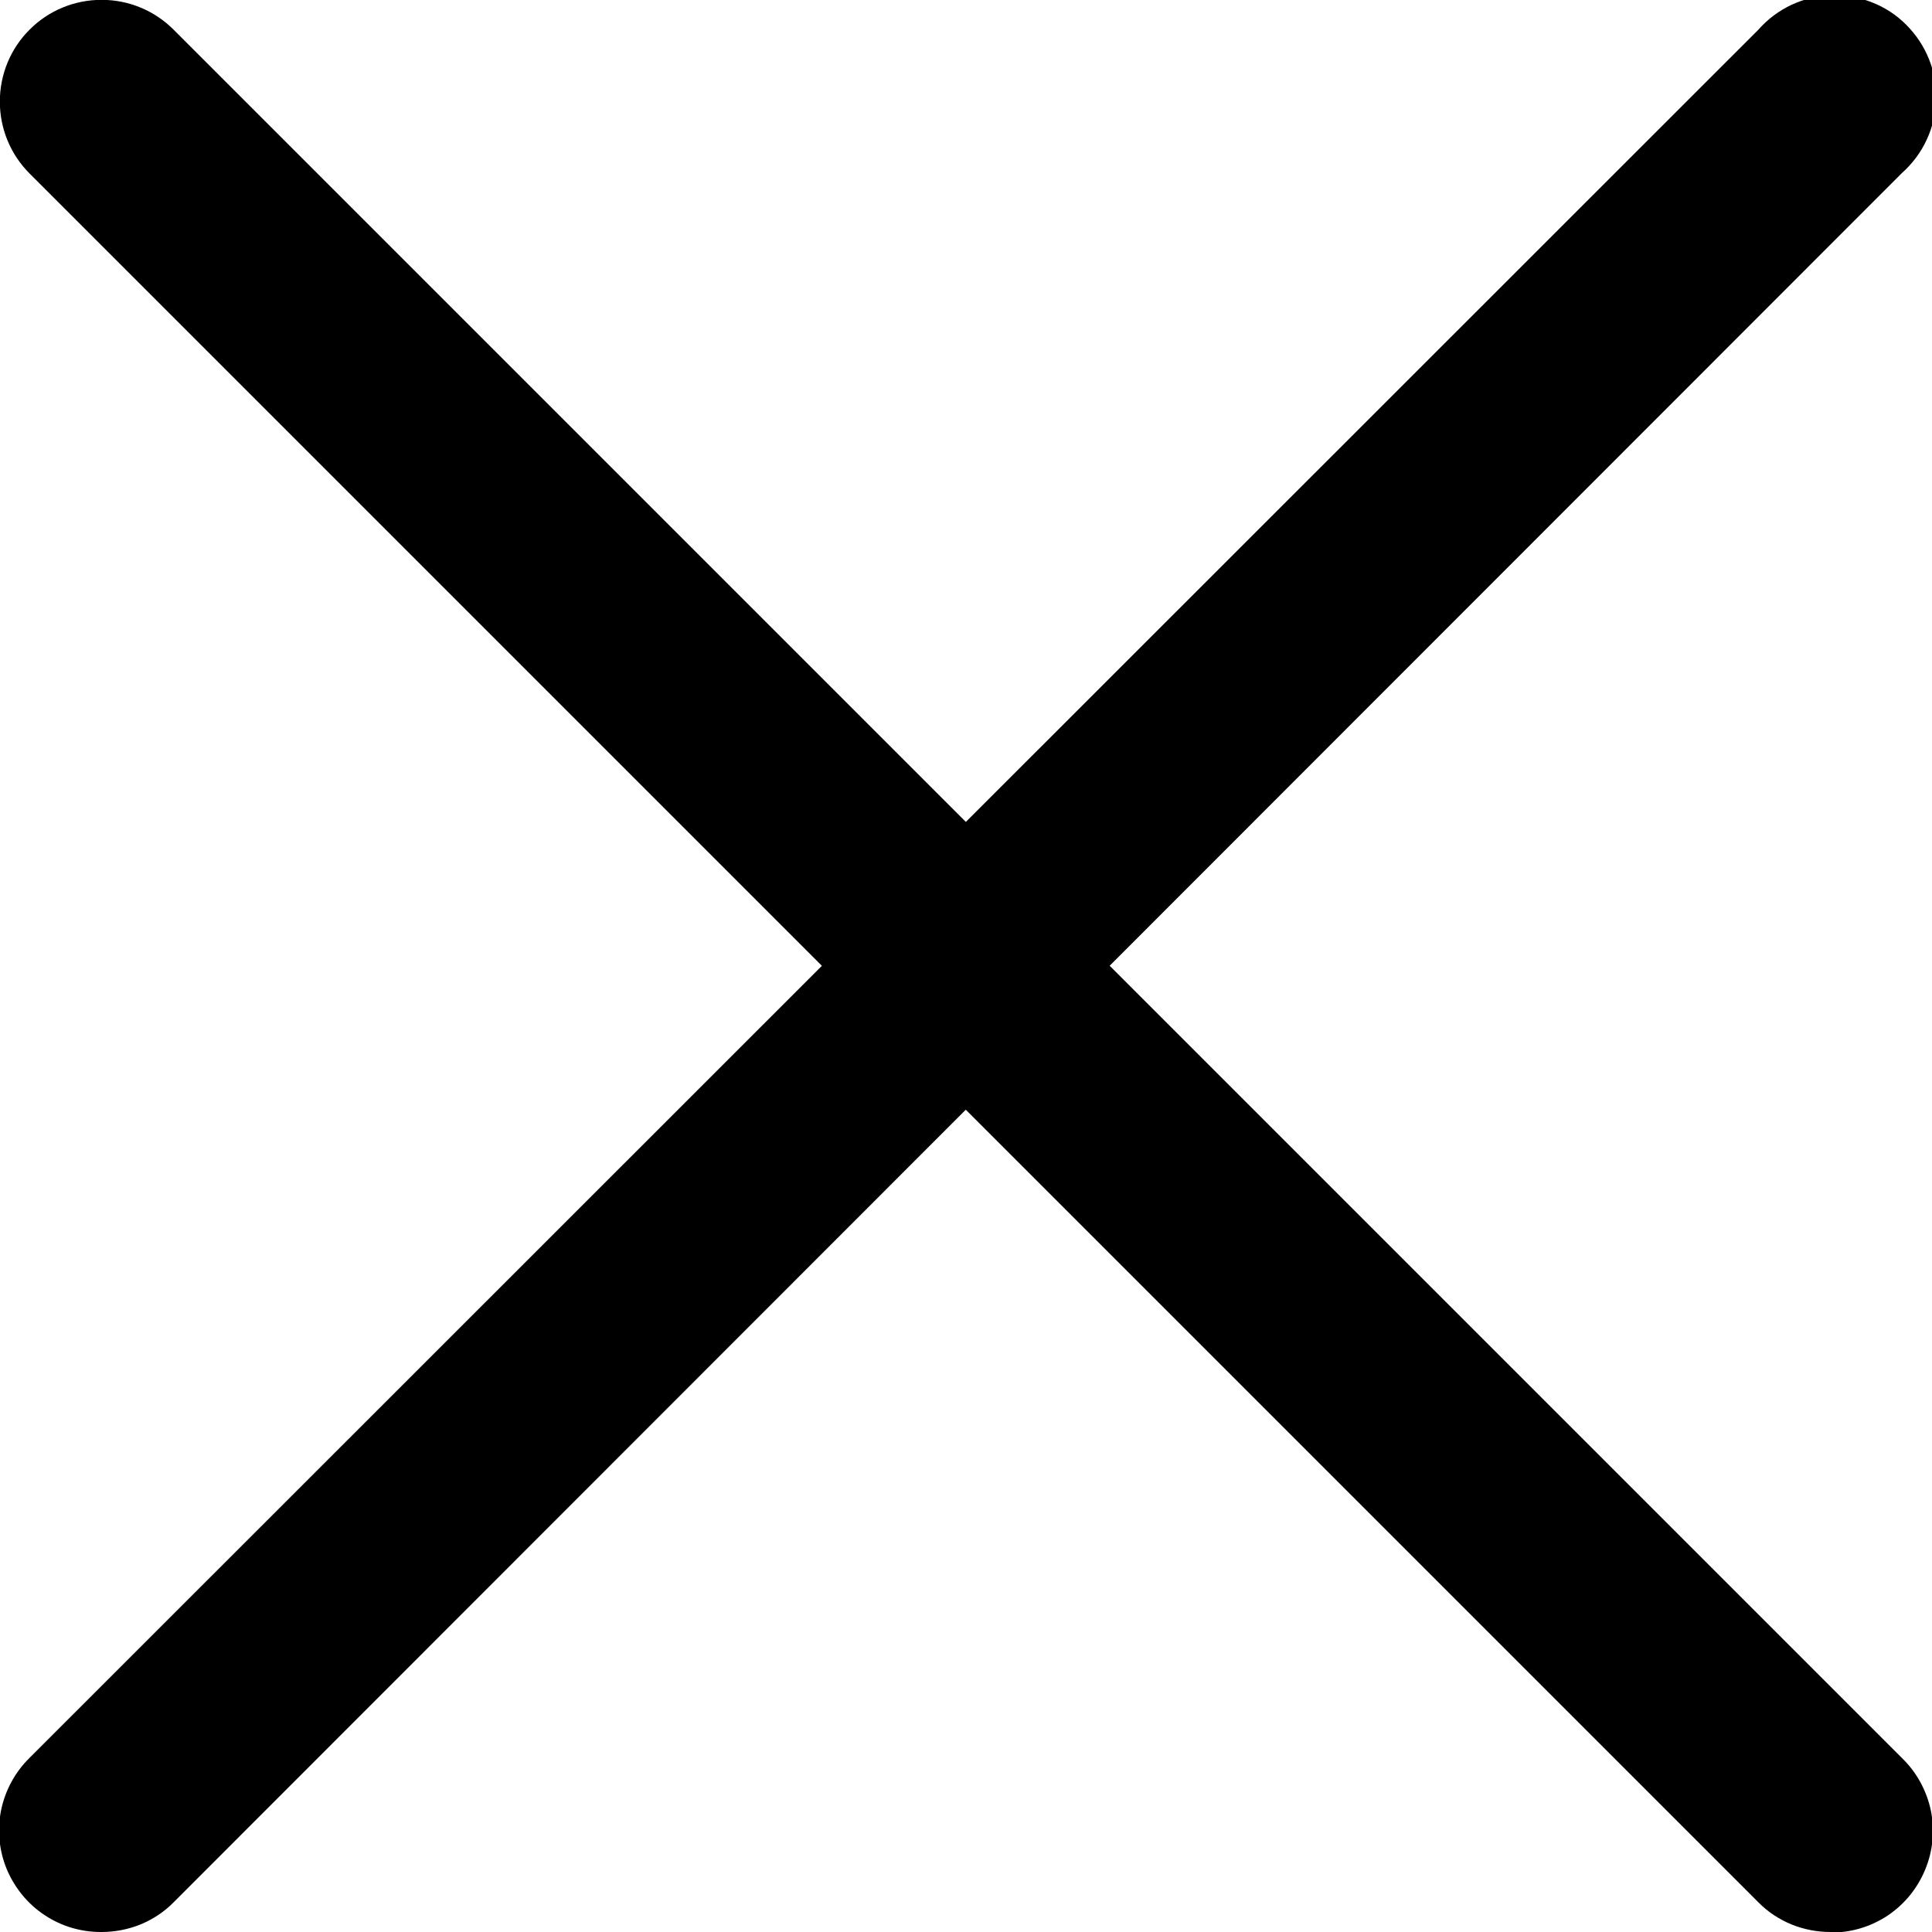 <svg width="12" height="12" viewBox="0 0 12 12" fill="none" xmlns="http://www.w3.org/2000/svg">
<g clip-path="url(#clip0_954_1474)">
<path d="M11.369 12C11.286 12 11.204 11.984 11.127 11.953C11.05 11.921 10.98 11.875 10.922 11.816L0.184 1.078C0.065 0.959 -0.001 0.799 -0.001 0.631C-0.001 0.463 0.065 0.302 0.184 0.184C0.302 0.065 0.463 -0.001 0.631 -0.001C0.799 -0.001 0.959 0.065 1.078 0.184L11.816 10.922C11.906 11.01 11.967 11.123 11.993 11.246C12.018 11.369 12.006 11.497 11.957 11.614C11.909 11.73 11.828 11.829 11.723 11.899C11.618 11.968 11.495 12.005 11.369 12.003V12Z" fill="black"/>
<path d="M0.631 12C0.505 12.001 0.382 11.965 0.277 11.895C0.172 11.826 0.091 11.726 0.042 11.61C-0.006 11.494 -0.018 11.366 0.007 11.242C0.033 11.119 0.094 11.006 0.184 10.918L10.922 0.184C10.979 0.119 11.049 0.067 11.127 0.03C11.205 -0.006 11.289 -0.027 11.376 -0.029C11.462 -0.032 11.547 -0.017 11.628 0.015C11.708 0.046 11.781 0.094 11.841 0.155C11.902 0.216 11.95 0.289 11.982 0.369C12.014 0.449 12.029 0.535 12.026 0.621C12.023 0.707 12.003 0.792 11.966 0.87C11.93 0.948 11.877 1.018 11.813 1.075L1.078 11.816C1.02 11.875 0.95 11.921 0.873 11.953C0.796 11.984 0.714 12 0.631 12Z" fill="black"/>
</g>
<defs>
<clipPath id="clip0_954_1474">
<rect width="12" height="12" fill="white"/>
</clipPath>
</defs>
</svg>
